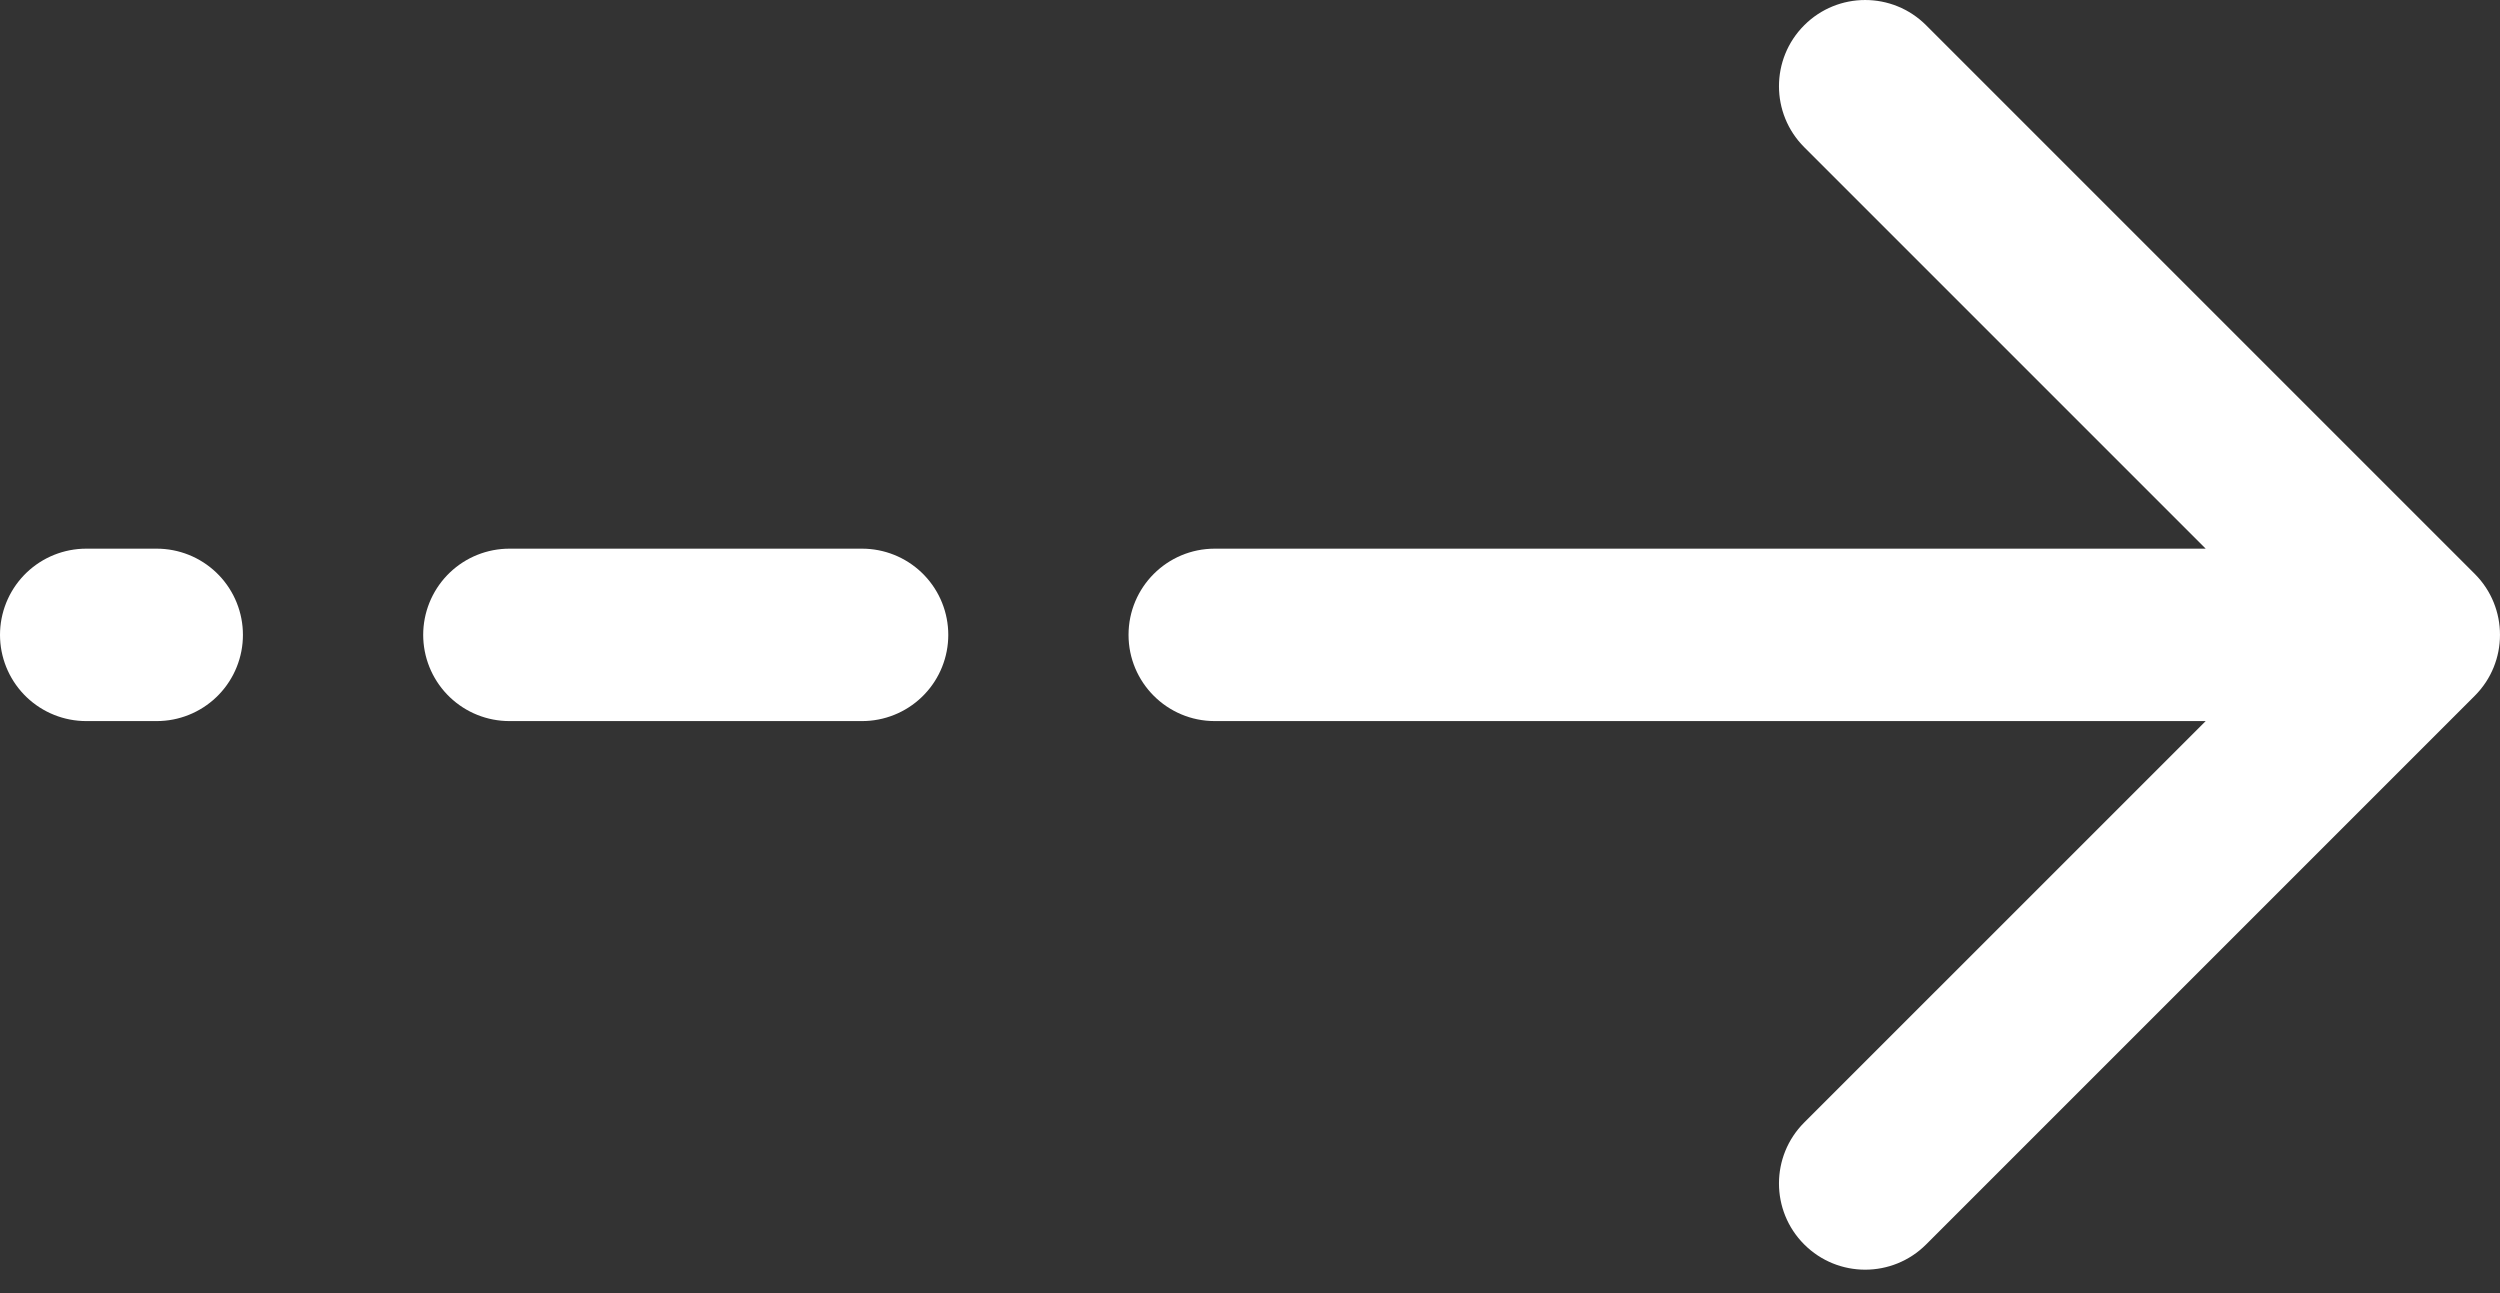 <svg width="58" height="30" viewBox="0 0 58 30" fill="none" xmlns="http://www.w3.org/2000/svg">
<rect x="0" y="0" width="58" height="30" fill="#333333" stroke="none"/>
<path d="M28.182 12.729C27.077 12.729 26.182 13.624 26.182 14.729C26.182 15.833 27.077 16.729 28.182 16.729V14.729V12.729ZM57.414 16.143C58.195 15.362 58.195 14.095 57.414 13.314L44.686 0.586C43.905 -0.195 42.639 -0.195 41.858 0.586C41.077 1.367 41.077 2.634 41.858 3.415L53.172 14.729L41.858 26.042C41.077 26.823 41.077 28.09 41.858 28.871C42.639 29.652 43.905 29.652 44.686 28.871L57.414 16.143ZM28.182 14.729V16.729L56 16.729V14.729V12.729L28.182 12.729V14.729Z" fill="white"/>
<path d="M20 14.729L11.818 14.729" stroke="white" stroke-width="4" stroke-linecap="round"/>
<path d="M2 14.729H3.636" stroke="white" stroke-width="4" stroke-linecap="round"/>
</svg>
